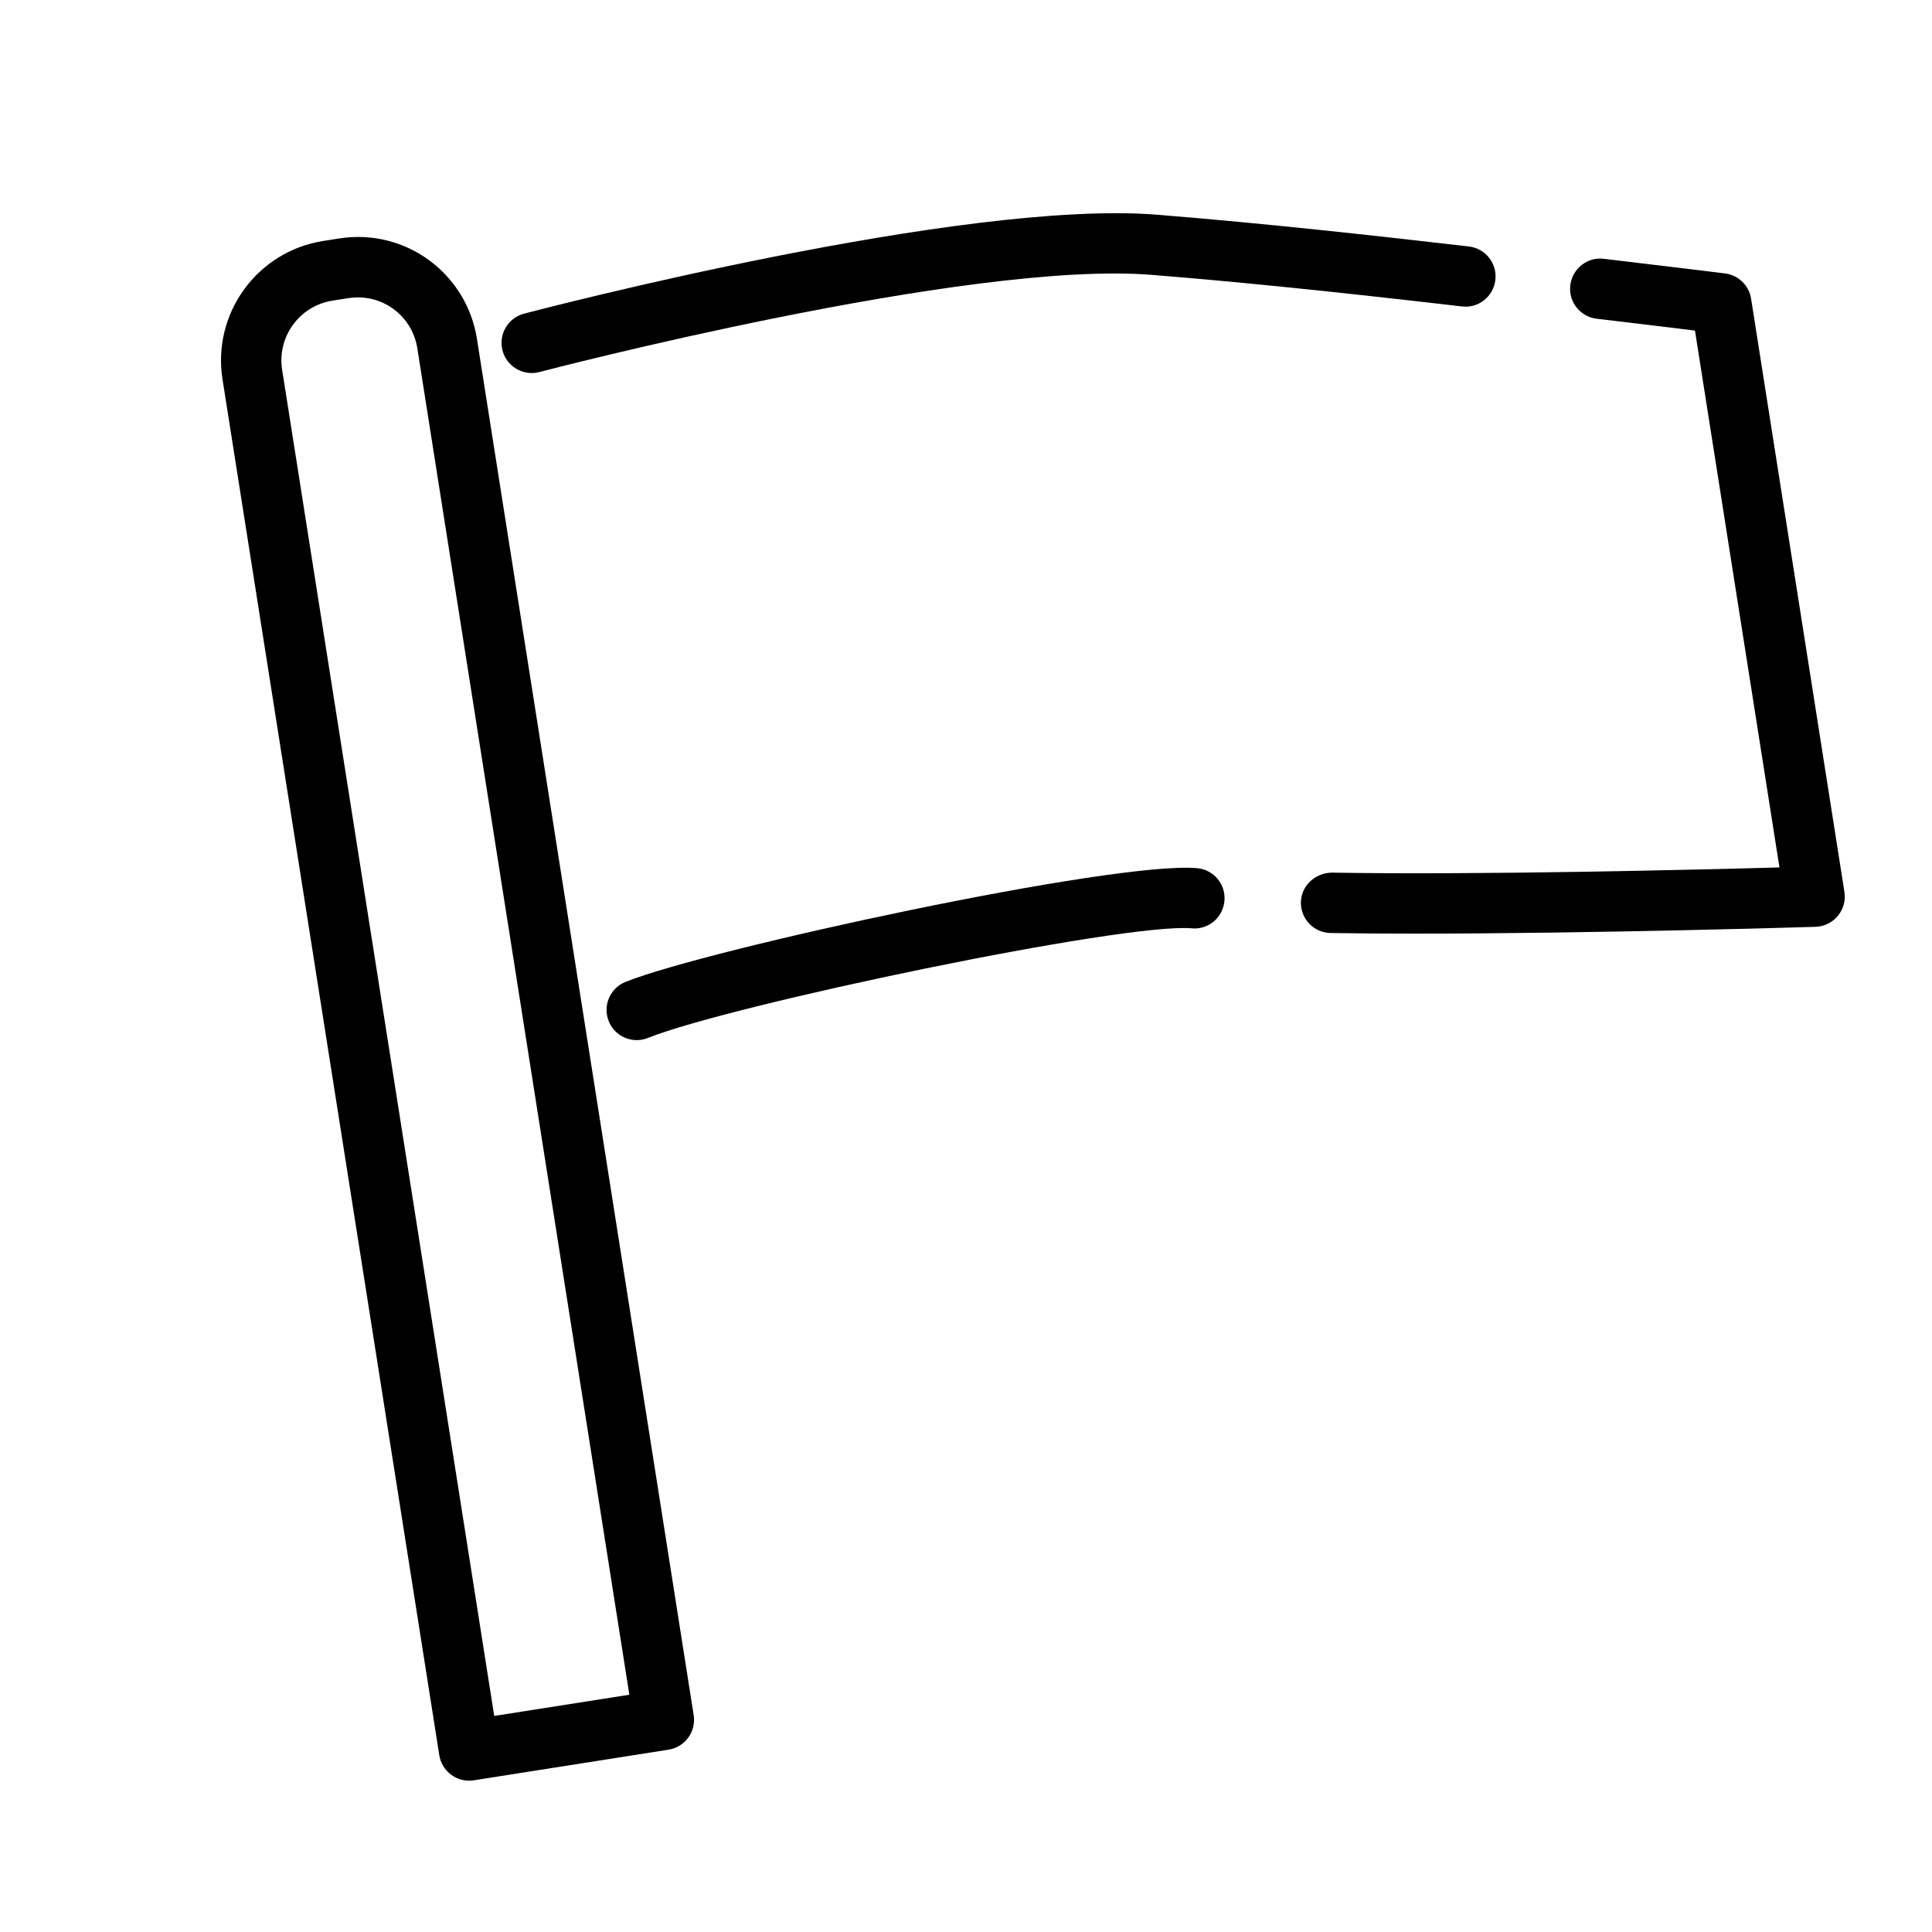 <?xml version="1.0" encoding="utf-8"?>
<!-- Generator: Adobe Illustrator 17.0.0, SVG Export Plug-In . SVG Version: 6.00 Build 0)  -->
<!DOCTYPE svg PUBLIC "-//W3C//DTD SVG 1.1//EN" "http://www.w3.org/Graphics/SVG/1.1/DTD/svg11.dtd">
<svg version="1.1" id="Capa_1" xmlns="http://www.w3.org/2000/svg" xmlns:xlink="http://www.w3.org/1999/xlink" x="0px" y="0px"
	 width="64px" height="64px" viewBox="0 0 64 64" enable-background="new 0 0 64 64" xml:space="preserve">
<path d="M11.227,7.9l-0.529,0.084C8.52,8.328,7.027,10.381,7.37,12.56l7.182,45.582c0.078,0.493,0.503,0.845,0.986,0.845
	c0.052,0,0.104-0.004,0.157-0.012l6.452-1.015c0.262-0.042,0.497-0.186,0.653-0.399c0.156-0.215,0.221-0.482,0.179-0.744
	l-7.179-45.588C15.461,9.066,13.444,7.551,11.227,7.9z M16.372,56.843L9.346,12.249c-0.172-1.091,0.575-2.117,1.664-2.289
	l0.529-0.084c0.106-0.017,0.212-0.024,0.316-0.024c0.987,0,1.816,0.71,1.97,1.688l7.023,44.6L16.372,56.843z"/>
<path d="M57.143,9.058c0,0-1.635-0.203-4.014-0.485c-0.546-0.069-1.045,0.327-1.111,0.876c-0.065,0.548,0.327,1.045,0.875,1.11
	c1.409,0.167,2.556,0.306,3.255,0.392l2.799,17.784c-2.763,0.076-9.973,0.255-14.836,0.172c-0.548,0.016-1.007,0.431-1.017,0.983
	c-0.009,0.553,0.431,1.008,0.983,1.017c0.875,0.015,1.824,0.021,2.81,0.021c5.933,0,13.171-0.224,13.255-0.226
	c0.287-0.01,0.556-0.142,0.739-0.362c0.183-0.221,0.262-0.51,0.218-0.793L58.007,9.894C57.938,9.454,57.585,9.112,57.143,9.058z"/>
<path d="M49.536,9.273c0.064-0.549-0.33-1.045-0.878-1.108c-3.066-0.355-6.692-0.759-10.337-1.053
	c-6.436-0.511-20.371,3.123-20.961,3.278c-0.534,0.141-0.853,0.688-0.713,1.222c0.118,0.448,0.523,0.745,0.967,0.745
	c0.084,0,0.169-0.011,0.255-0.033c0.141-0.036,14.204-3.714,20.291-3.218c2.875,0.231,5.946,0.544,10.268,1.045
	C48.977,10.22,49.473,9.821,49.536,9.273z"/>
<path d="M39.655,28.759c-2.753-0.242-16.24,2.684-18.935,3.768c-0.512,0.206-0.761,0.788-0.555,1.301
	c0.157,0.391,0.532,0.627,0.928,0.627c0.124,0,0.25-0.023,0.372-0.072c2.723-1.096,15.786-3.827,18.011-3.631
	c0.551,0.054,1.036-0.357,1.085-0.907C40.611,29.293,40.205,28.808,39.655,28.759z"/>
</svg>
